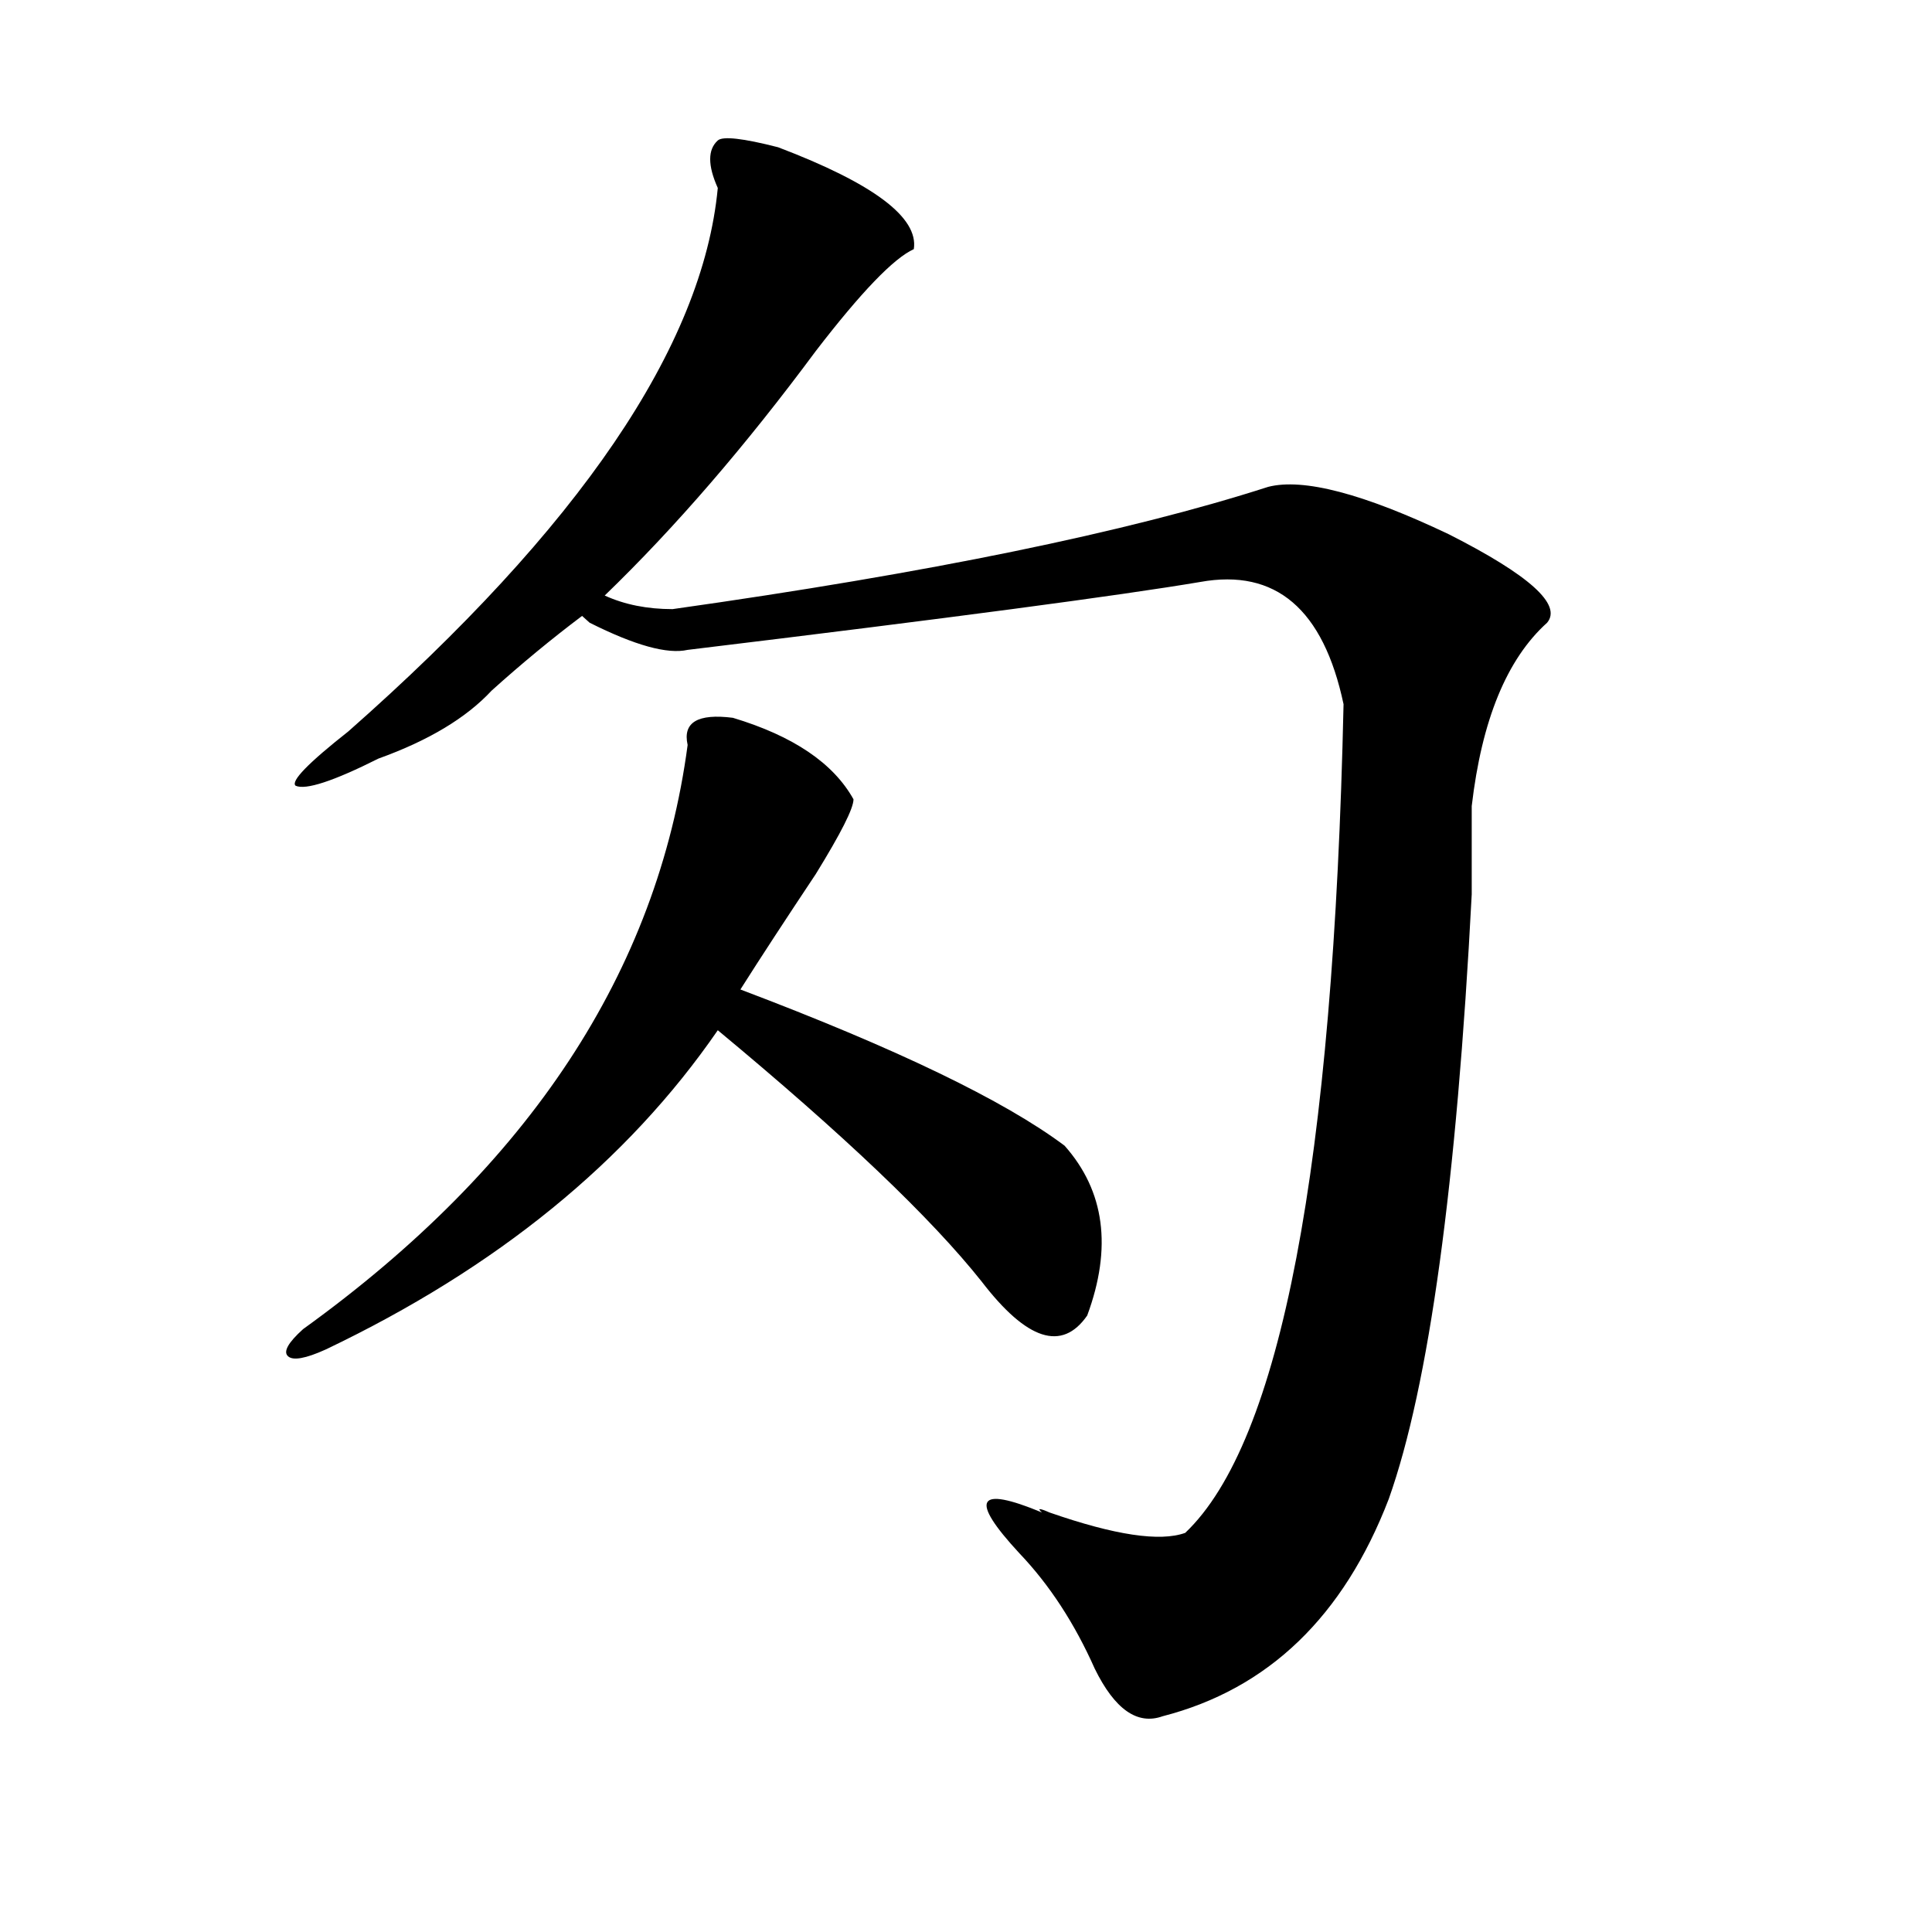 <?xml version="1.0" encoding="utf-8"?>
<!-- Generator: Adobe Illustrator 16.0.0, SVG Export Plug-In . SVG Version: 6.00 Build 0)  -->
<!DOCTYPE svg PUBLIC "-//W3C//DTD SVG 1.1//EN" "http://www.w3.org/Graphics/SVG/1.1/DTD/svg11.dtd">
<svg version="1.1" id="图层_1" xmlns="http://www.w3.org/2000/svg" xmlns:xlink="http://www.w3.org/1999/xlink" x="0px" y="0px"
	 width="1000px" height="1000px" viewBox="0 0 1000 1000" enable-background="new 0 0 1000 1000" xml:space="preserve">
<path d="M379.332,371.531c31.219,9.394,52.011,23.456,62.438,42.188c0,4.725-6.524,17.578-19.512,38.672
	c-15.609,23.456-28.658,43.396-39.023,59.766c80.607,30.487,136.582,57.459,167.801,80.859
	c20.792,23.456,24.694,52.734,11.707,87.891c-13.049,18.787-31.219,12.909-54.633-17.578
	c-26.036-32.794-71.584-76.135-136.582-130.078c-46.828,68.006-114.51,123.047-202.922,165.234
	c-10.427,4.725-16.951,5.878-19.512,3.516c-2.622-2.307,0-7.031,7.805-14.063c117.07-84.375,183.41-185.119,199.02-302.344
	C353.296,373.894,361.101,369.225,379.332,371.531z M402.746,76.219c49.389,18.787,72.803,36.365,70.242,52.734
	c-10.427,4.725-27.316,22.303-50.73,52.734c-36.463,49.219-72.864,91.406-109.266,126.563c10.365,4.725,22.072,7.031,35.121,7.031
	C480.793,296.55,583.534,275.456,656.398,252c18.17-4.669,49.389,3.516,93.656,24.609c41.584,21.094,58.535,36.365,50.73,45.703
	c-20.854,18.787-33.841,50.428-39.023,94.922c0,7.031,0,11.756,0,14.063c0,7.031,0,17.578,0,31.641
	c-7.805,150.019-22.134,254.334-42.926,312.891c-23.414,60.919-62.438,98.438-117.07,112.5
	c-13.049,4.669-24.756-3.516-35.121-24.609c-10.427-23.456-23.414-43.396-39.023-59.766c-26.036-28.125-22.134-35.156,11.707-21.094
	c-2.622-2.307-1.342-2.307,3.902,0c33.779,11.756,57.193,15.271,70.242,10.547c49.389-46.856,76.705-189.844,81.949-428.906
	c-10.427-49.219-35.121-70.313-74.145-63.281c-41.646,7.031-130.119,18.787-265.359,35.156c-10.427,2.362-27.316-2.307-50.73-14.063
	l-3.902-3.516c-15.609,11.756-31.219,24.609-46.828,38.672c-13.049,14.063-32.561,25.818-58.535,35.156
	c-23.414,11.756-37.743,16.425-42.926,14.063c-2.622-2.307,6.463-11.7,27.316-28.125c119.631-105.469,183.41-199.182,191.215-281.25
	c-5.244-11.7-5.244-19.885,0-24.609C374.088,70.396,384.515,71.55,402.746,76.219z"/>
</svg>

